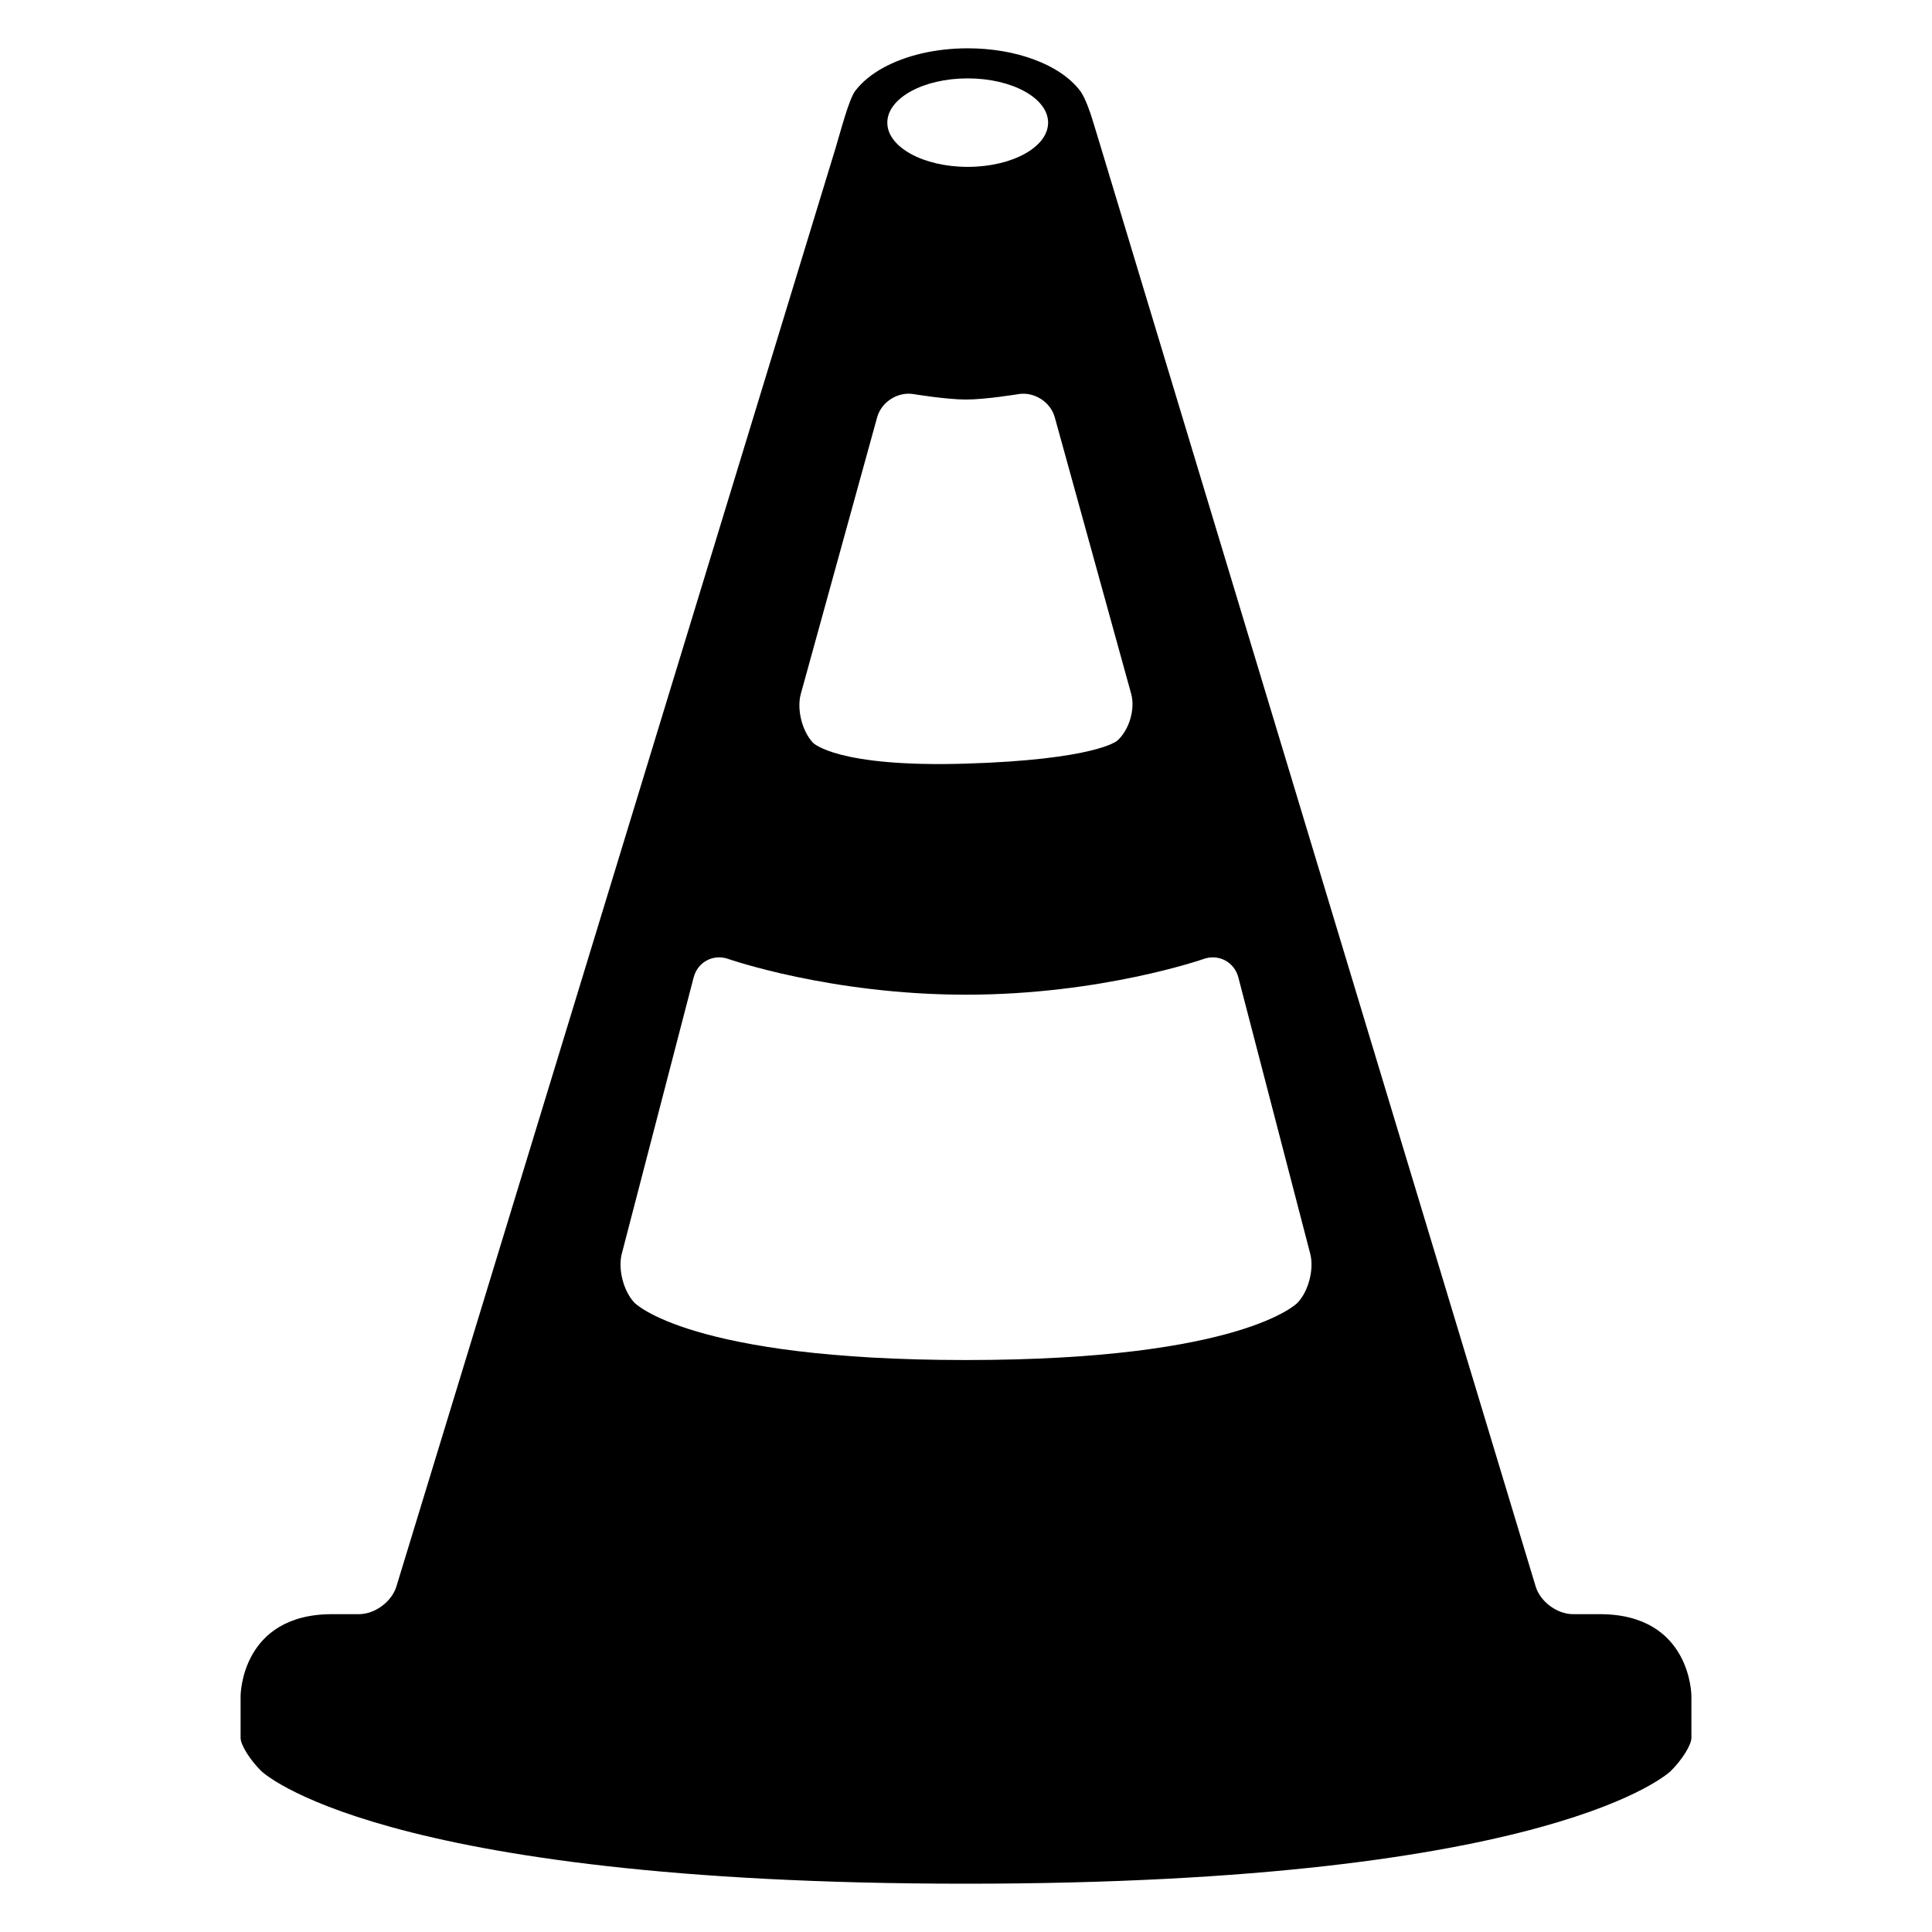 <svg xmlns:x="http://ns.adobe.com/Extensibility/1.0/" xmlns:i="http://ns.adobe.com/AdobeIllustrator/10.0/" xmlns:graph="http://ns.adobe.com/Graphs/1.0/" xmlns="http://www.w3.org/2000/svg" xmlns:xlink="http://www.w3.org/1999/xlink" version="1.1" x="0px" y="0px" viewBox="0 0 100 100" enable-background="new 0 0 100 100" xml:space="preserve" width="100px" height="100px"><switch><g i:extraneous="self"><path fill="#000000" d="M82.806,83.549c-0.473,0-1.387,0-1.387,0c-0.825,0-1.695-0.646-1.934-1.436L56.913,7.4    c-0.238-0.79-0.438-1.436-0.441-1.436s-0.282-0.9-0.57-1.27c-0.548-0.711-1.38-1.241-2.381-1.613    c-0.999-0.373-2.175-0.58-3.433-0.581c-1.683,0.003-3.209,0.37-4.373,1.007c-0.581,0.32-1.076,0.713-1.442,1.188    c-0.338,0.437-0.781,2.172-1.022,2.961L20.518,82.114c-0.241,0.789-1.113,1.435-1.938,1.435c0,0-0.975,0-1.388,0    c-4.739,0-4.739,4.238-4.739,4.238c0,0.825,0,1.798,0,2.163s0.48,1.137,1.067,1.716c0,0,5.914,5.834,36.48,5.834    s36.48-5.834,36.48-5.834c0.587-0.58,1.067-1.352,1.067-1.716s0-1.337,0-2.163C87.548,87.787,87.548,83.549,82.806,83.549z     M50.088,4.057c2.299,0,4.162,1.024,4.162,2.292c0,1.264-1.863,2.288-4.162,2.288s-4.161-1.024-4.161-2.288    C45.927,5.081,47.789,4.057,50.088,4.057z M45.401,21.599c0.22-0.795,1.065-1.336,1.88-1.201c0,0,1.704,0.282,2.719,0.282    s2.716-0.281,2.716-0.281c0.813-0.135,1.659,0.405,1.879,1.201l3.955,14.314c0.22,0.795-0.109,1.889-0.731,2.432    c0,0-1.117,0.974-7.818,1.179s-7.918-1.077-7.918-1.077c-0.567-0.598-0.853-1.739-0.633-2.534L45.401,21.599z M32.841,67.431    c-0.569-0.598-0.864-1.74-0.657-2.538l3.719-14.302c0.207-0.798,1.014-1.229,1.793-0.956c0,0,5.284,1.85,12.305,1.85    s12.302-1.85,12.302-1.85c0.779-0.272,1.586,0.158,1.794,0.956l3.72,14.302c0.208,0.798-0.087,1.94-0.656,2.538    c0,0-2.821,2.964-17.159,2.964S32.841,67.431,32.841,67.431z"/></g></switch></svg>